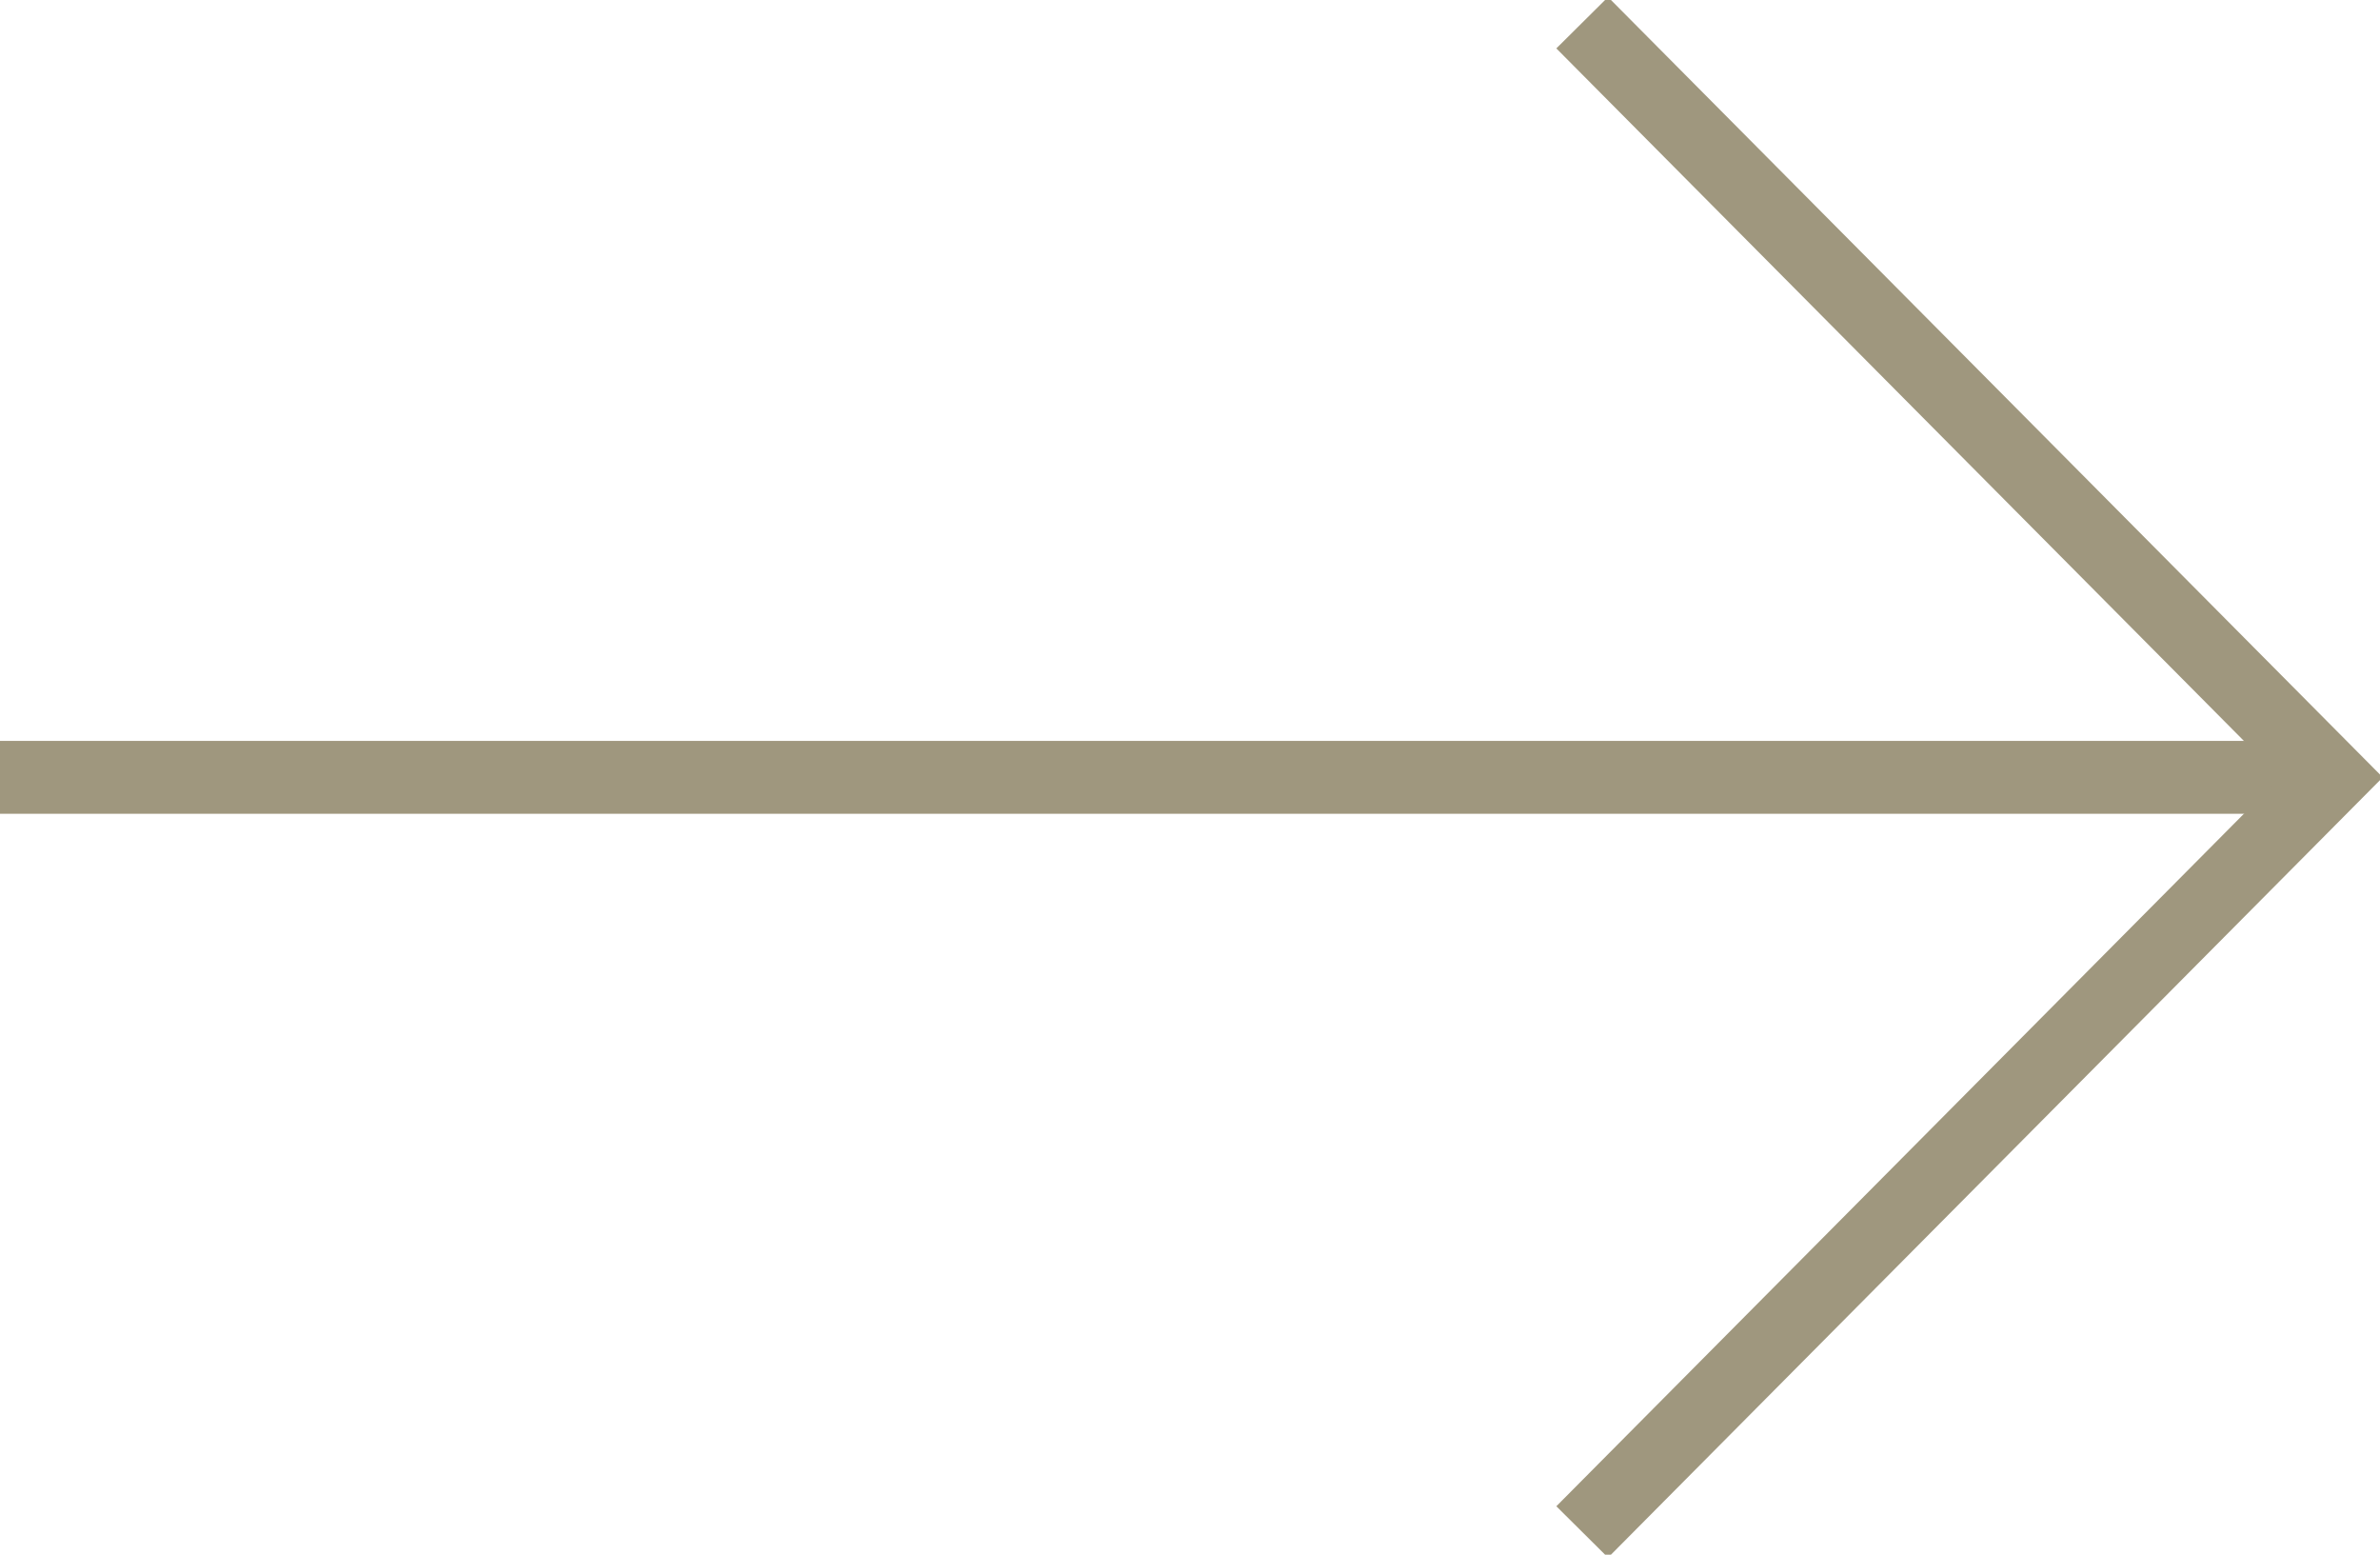 <svg xmlns="http://www.w3.org/2000/svg" width="49" height="32" viewBox="0 0 49 32">
  <g fill="none" fill-rule="evenodd" stroke="#9F977E" stroke-width="1.5" transform="translate(0 1)">
    <path d="M0,15 L48,15"/>
    <polyline stroke-linecap="square" points="33.103 0 48 15 33.103 30"/>
  </g>
</svg>
